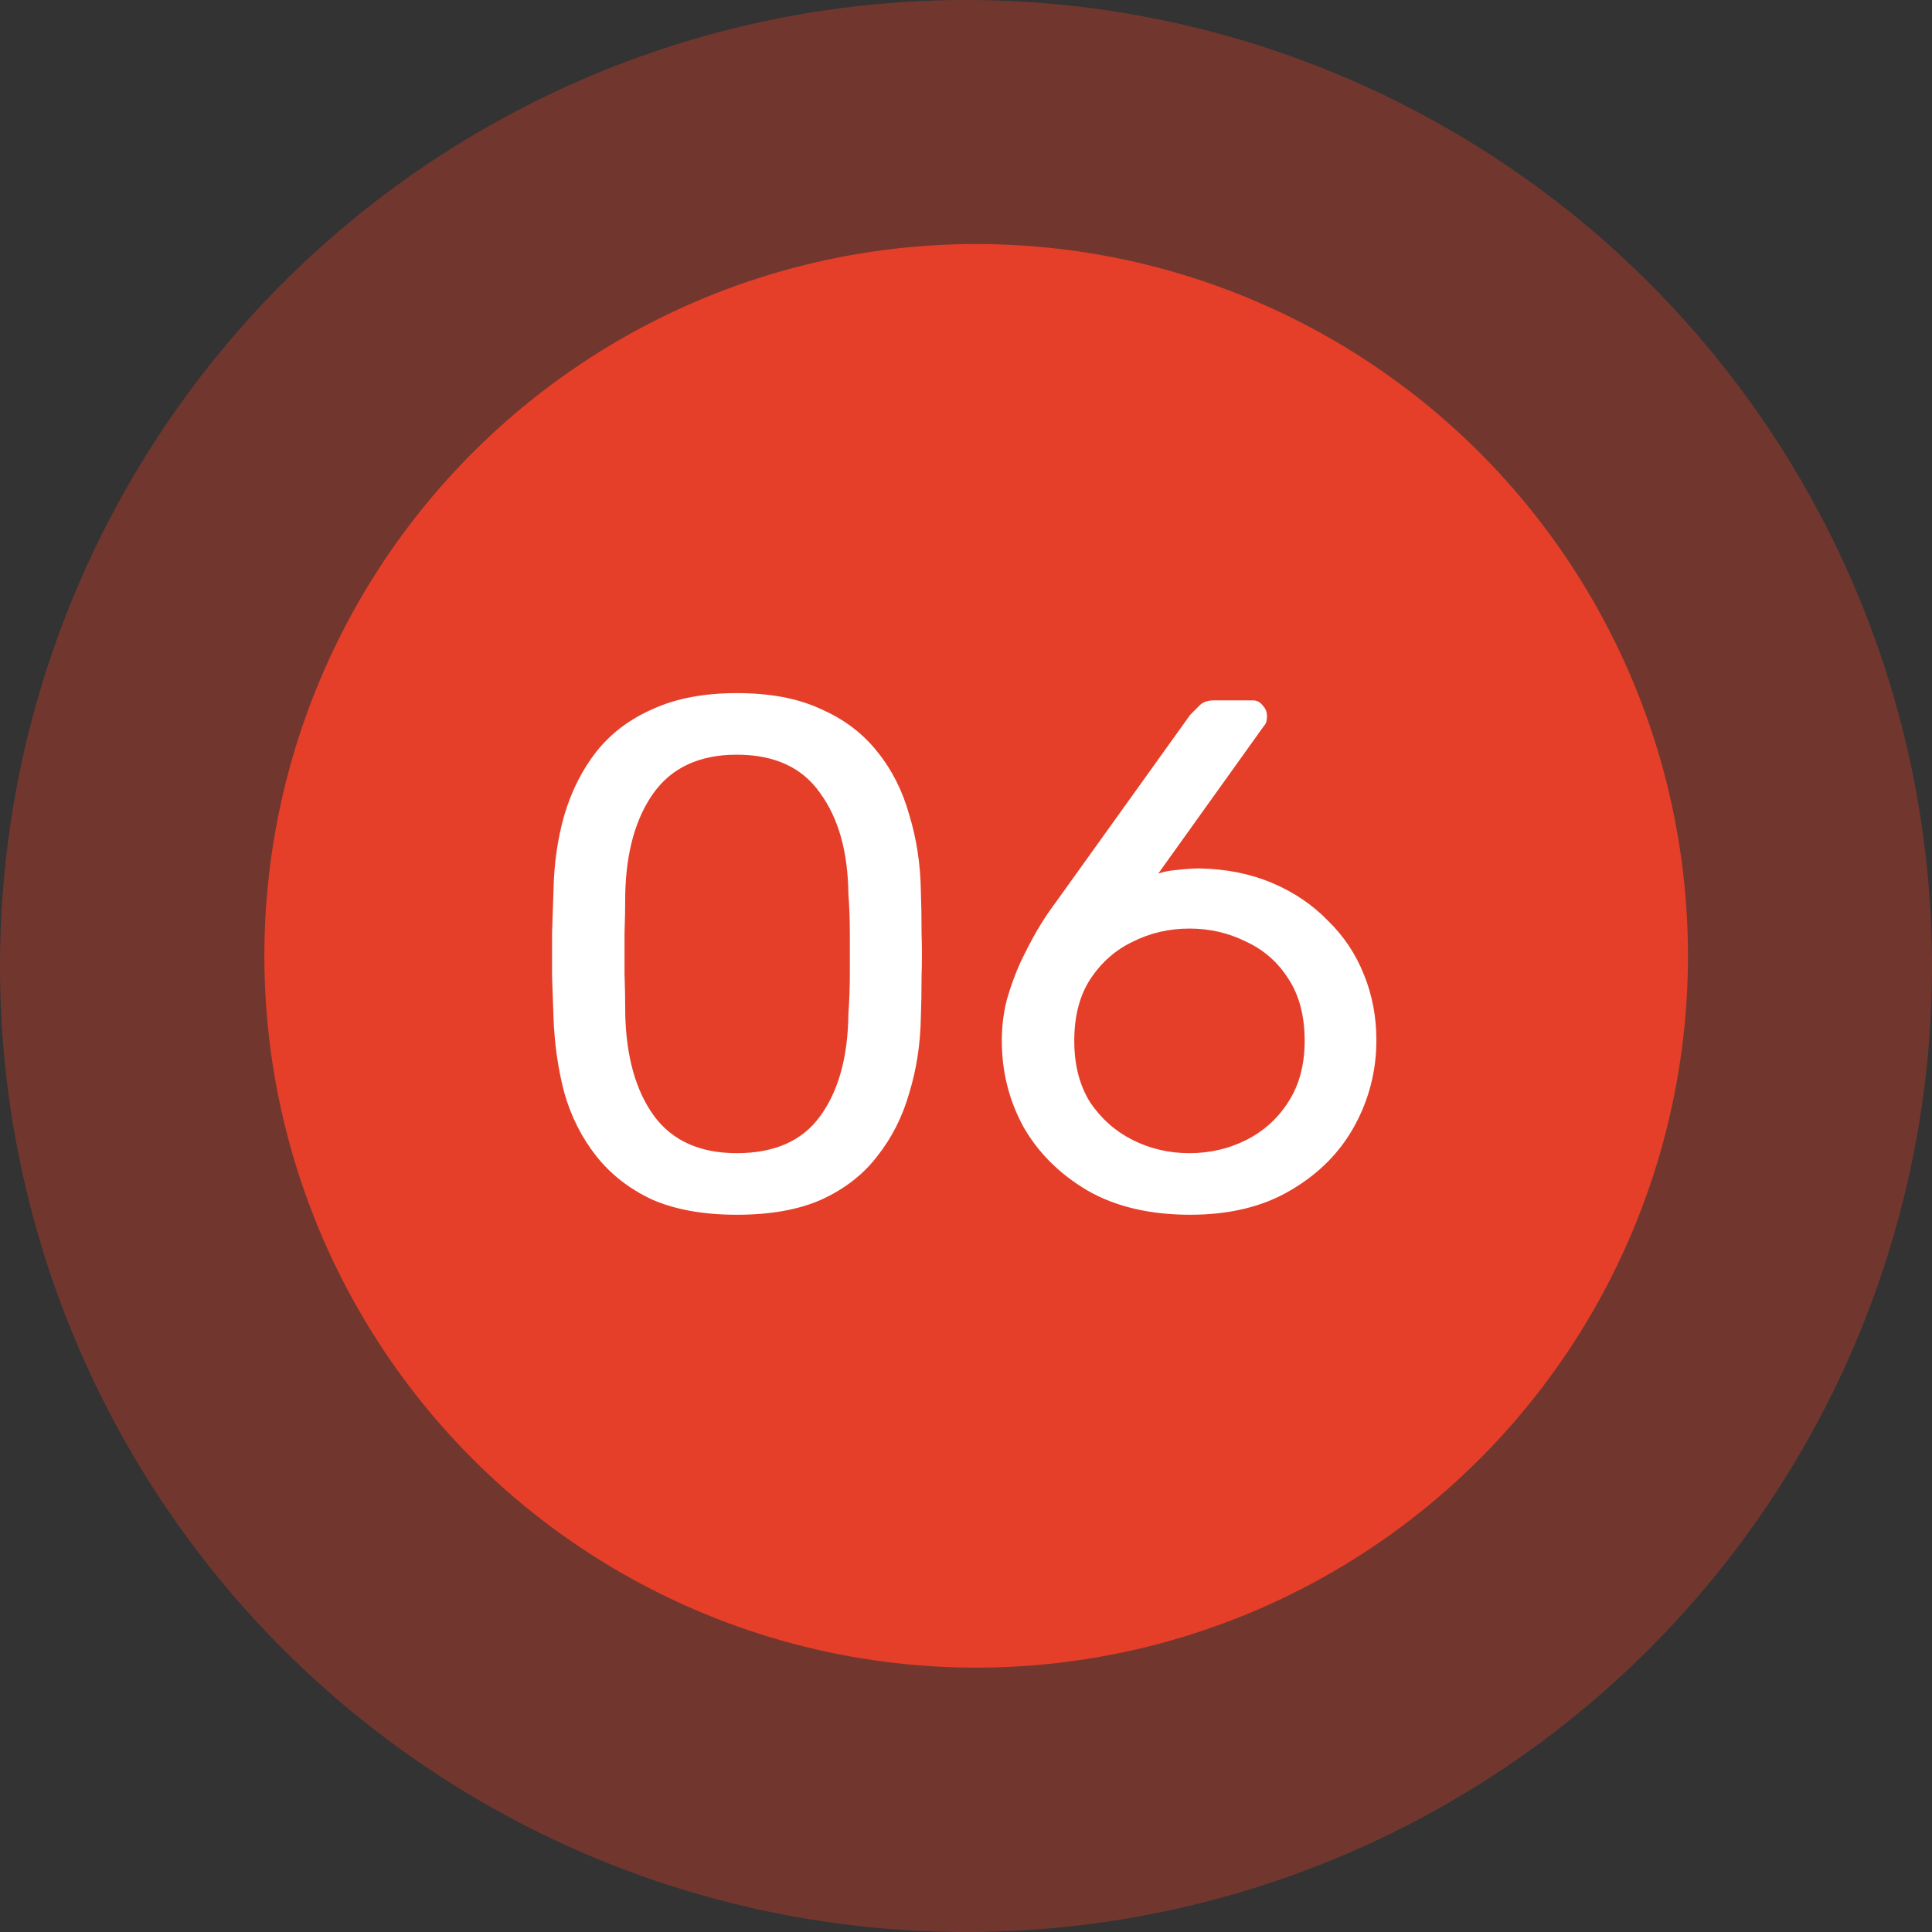 <svg width="80" height="80" viewBox="0 0 80 80" fill="none" xmlns="http://www.w3.org/2000/svg">
<rect x="0" y="0" width="80" height="80" fill="#333333" stroke="none"/>
<circle opacity="0.35" cx="40" cy="40" r="40" fill="#E53F29"/>
<circle cx="40.421" cy="39.579" r="29.474" fill="#E53F29"/>
<path d="M30.51 50.3C29.13 50.3 27.96 50.09 27 49.67C26.06 49.23 25.29 48.63 24.69 47.87C24.09 47.11 23.65 46.24 23.37 45.26C23.11 44.28 22.96 43.24 22.92 42.14C22.9 41.6 22.88 41.03 22.86 40.43C22.86 39.83 22.86 39.23 22.86 38.63C22.88 38.01 22.9 37.42 22.92 36.86C22.94 35.76 23.09 34.72 23.37 33.74C23.67 32.74 24.11 31.87 24.69 31.13C25.29 30.37 26.07 29.78 27.03 29.36C27.99 28.92 29.15 28.7 30.51 28.7C31.89 28.7 33.05 28.92 33.99 29.36C34.95 29.78 35.73 30.37 36.33 31.13C36.93 31.87 37.37 32.74 37.65 33.74C37.95 34.72 38.11 35.76 38.13 36.86C38.15 37.42 38.16 38.01 38.16 38.63C38.18 39.23 38.18 39.83 38.16 40.43C38.16 41.03 38.15 41.6 38.13 42.14C38.11 43.24 37.95 44.28 37.65 45.26C37.37 46.24 36.93 47.11 36.33 47.87C35.75 48.63 34.98 49.23 34.02 49.67C33.08 50.09 31.91 50.3 30.51 50.3ZM30.51 47.75C32.07 47.75 33.22 47.24 33.96 46.22C34.72 45.18 35.11 43.77 35.13 41.99C35.17 41.41 35.19 40.85 35.19 40.31C35.19 39.75 35.19 39.2 35.19 38.66C35.19 38.1 35.17 37.55 35.13 37.01C35.11 35.27 34.72 33.88 33.96 32.84C33.22 31.78 32.07 31.25 30.51 31.25C28.97 31.25 27.82 31.78 27.06 32.84C26.32 33.88 25.93 35.27 25.89 37.01C25.89 37.55 25.88 38.1 25.86 38.66C25.86 39.2 25.86 39.75 25.86 40.31C25.88 40.85 25.89 41.41 25.89 41.99C25.93 43.77 26.33 45.18 27.09 46.22C27.85 47.24 28.99 47.75 30.51 47.75ZM49.283 50.3C47.623 50.3 46.213 49.97 45.053 49.31C43.893 48.63 43.003 47.75 42.383 46.67C41.783 45.57 41.483 44.38 41.483 43.1C41.483 42.5 41.553 41.93 41.693 41.39C41.853 40.83 42.043 40.31 42.263 39.83C42.503 39.33 42.733 38.89 42.953 38.51C43.193 38.11 43.403 37.79 43.583 37.55L49.283 29.6C49.383 29.5 49.503 29.38 49.643 29.24C49.783 29.08 49.993 29 50.273 29H51.863C52.043 29 52.183 29.07 52.283 29.21C52.403 29.33 52.463 29.48 52.463 29.66C52.463 29.74 52.453 29.82 52.433 29.9C52.413 29.96 52.383 30.01 52.343 30.05L47.963 36.17C48.203 36.09 48.473 36.04 48.773 36.02C49.093 35.98 49.393 35.96 49.673 35.96C50.773 35.98 51.773 36.18 52.673 36.56C53.573 36.94 54.343 37.46 54.983 38.12C55.643 38.76 56.143 39.51 56.483 40.37C56.823 41.21 56.993 42.11 56.993 43.07C56.993 44.33 56.693 45.51 56.093 46.61C55.493 47.71 54.613 48.6 53.453 49.28C52.313 49.96 50.923 50.3 49.283 50.3ZM49.253 47.75C50.093 47.75 50.873 47.57 51.593 47.21C52.313 46.85 52.893 46.33 53.333 45.65C53.793 44.95 54.023 44.1 54.023 43.1C54.023 42.08 53.803 41.23 53.363 40.55C52.923 39.85 52.333 39.33 51.593 38.99C50.873 38.63 50.093 38.45 49.253 38.45C48.413 38.45 47.633 38.63 46.913 38.99C46.193 39.33 45.603 39.85 45.143 40.55C44.703 41.23 44.483 42.08 44.483 43.1C44.483 44.1 44.703 44.95 45.143 45.65C45.603 46.33 46.193 46.85 46.913 47.21C47.633 47.57 48.413 47.75 49.253 47.75Z" fill="white"/>
</svg>
